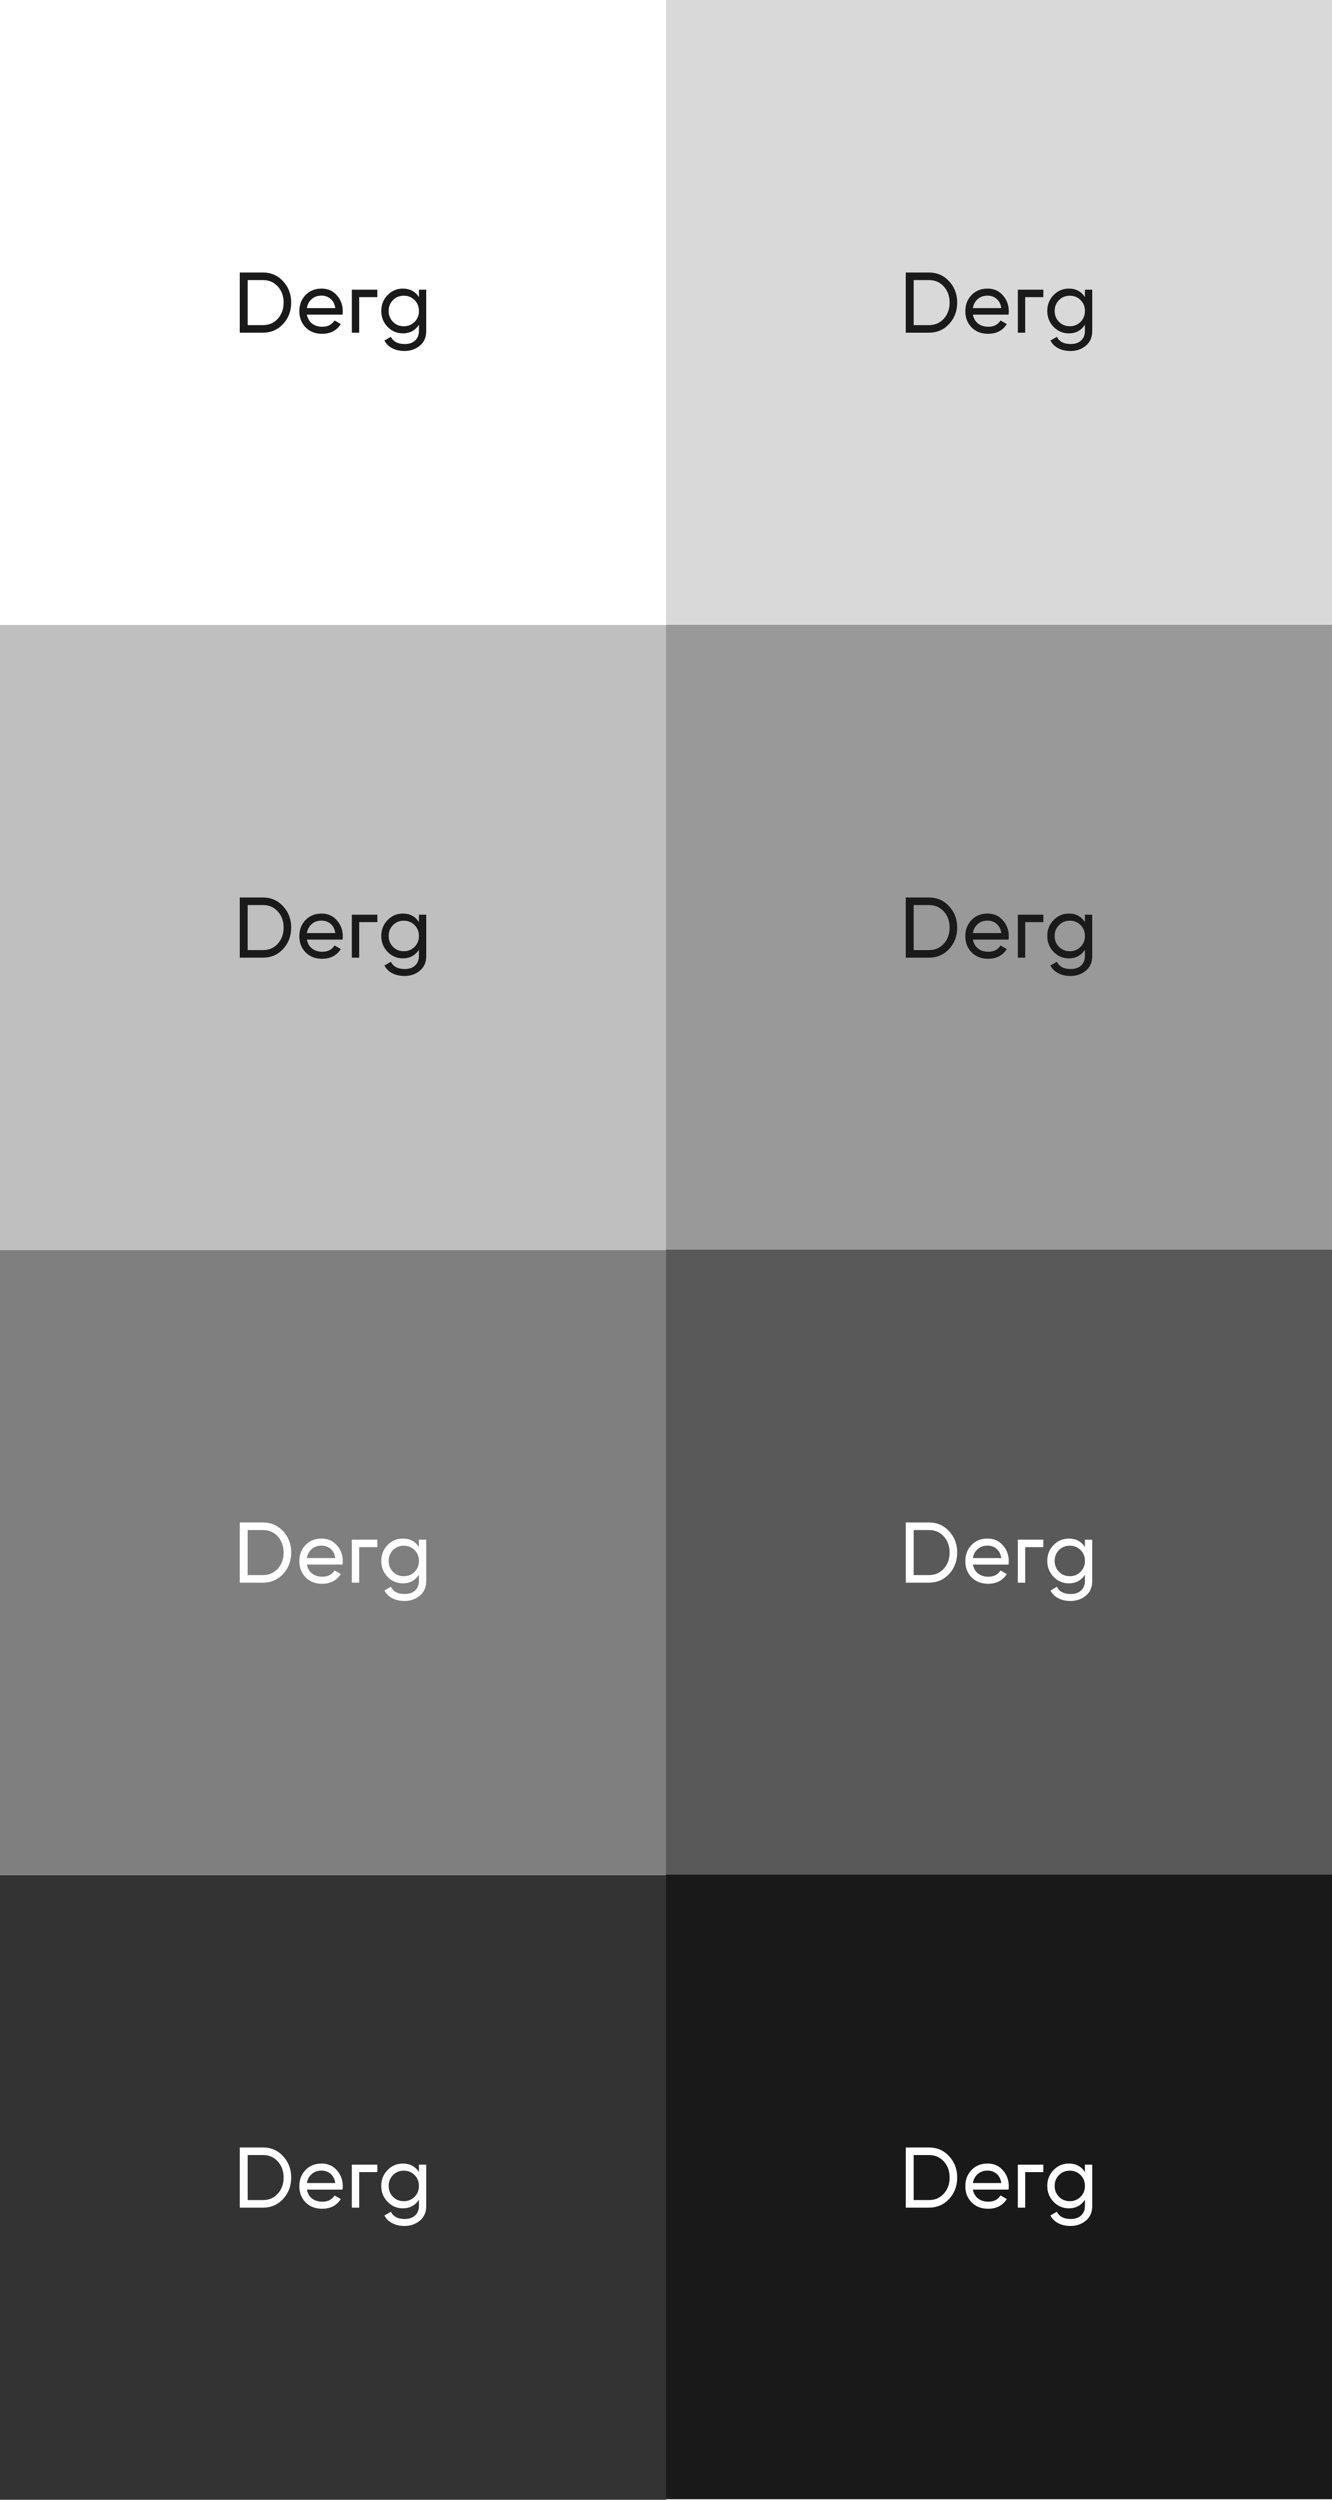 <?xml version="1.0" encoding="UTF-8"?> <svg xmlns="http://www.w3.org/2000/svg" width="900" height="1688" viewBox="0 0 900 1688" fill="none"><rect x="0" y="0" width="900" height="1688" fill="#808080" stroke="none"/> <g clip-path="url(#clip0_39_182)"> <rect width="1688" height="900" transform="translate(900) rotate(90)" fill="white"></rect> <rect opacity="0.8" y="1266" width="450" height="421.875" fill="black"></rect> <rect x="450" y="1265.62" width="450" height="421.875" fill="#191919"></rect> <rect opacity="0.5" y="844" width="450" height="421.875" fill="black"></rect> <rect opacity="0.65" x="450" y="843.75" width="450" height="421.875" fill="black"></rect> <rect opacity="0.25" y="422" width="450" height="421.875" fill="black"></rect> <rect opacity="0.4" x="450" y="421.875" width="450" height="421.875" fill="black"></rect> <rect opacity="0.15" x="450" width="450" height="421.875" fill="black"></rect> <path fill-rule="evenodd" clip-rule="evenodd" d="M177.681 184C183.157 184 187.695 185.974 191.295 189.921C194.933 193.83 196.752 198.629 196.752 204.318C196.752 210.007 194.933 214.825 191.295 218.772C187.695 222.681 183.157 224.635 177.681 224.635H162V184H177.681ZM177.681 219.527C181.779 219.527 185.13 218.076 187.733 215.173C190.337 212.271 191.64 208.652 191.64 204.318C191.64 199.983 190.337 196.365 187.733 193.462C185.13 190.56 181.779 189.108 177.681 189.108H167.342V219.527H177.681ZM207.365 212.445C207.863 215.038 209.031 217.05 210.869 218.482C212.745 219.914 215.043 220.63 217.762 220.63C221.553 220.63 224.31 219.217 226.034 216.392L230.284 218.83C227.488 223.203 223.276 225.39 217.647 225.39C213.09 225.39 209.376 223.958 206.504 221.094C203.67 218.192 202.253 214.534 202.253 210.123C202.253 205.75 203.65 202.112 206.446 199.209C209.241 196.307 212.86 194.855 217.302 194.855C221.515 194.855 224.942 196.365 227.584 199.383C230.265 202.363 231.605 205.962 231.605 210.181C231.605 210.502 231.594 210.826 231.572 211.155C231.544 211.579 231.497 212.009 231.433 212.445H207.365ZM217.302 199.616C214.622 199.616 212.4 200.39 210.639 201.938C208.878 203.447 207.787 205.479 207.365 208.033H226.55C226.129 205.285 225.057 203.195 223.334 201.763C221.61 200.331 219.6 199.616 217.302 199.616ZM288 195.61H283.06V200.602C280.571 196.771 276.971 194.855 272.261 194.855C268.164 194.855 264.698 196.326 261.865 199.267C259.031 202.17 257.613 205.73 257.613 209.949C257.613 214.167 259.031 217.747 261.865 220.688C264.698 223.629 268.164 225.1 272.261 225.1C276.933 225.1 280.533 223.165 283.06 219.295V223.416C283.06 226.164 282.198 228.331 280.475 229.918C278.79 231.505 276.454 232.298 273.467 232.298C268.796 232.298 265.674 230.673 264.105 227.422L259.739 229.918C260.926 232.201 262.687 233.943 265.024 235.142C267.36 236.381 270.136 237 273.353 237C277.373 237 280.82 235.8 283.692 233.401C286.564 231.04 288 227.712 288 223.416V195.61ZM272.835 220.282C269.925 220.282 267.493 219.295 265.541 217.321C263.588 215.347 262.611 212.89 262.611 209.949C262.611 207.046 263.588 204.608 265.541 202.634C267.493 200.66 269.925 199.674 272.835 199.674C275.746 199.674 278.178 200.66 280.13 202.634C282.083 204.608 283.06 207.046 283.06 209.949C283.06 212.89 282.083 215.347 280.13 217.321C278.178 219.295 275.746 220.282 272.835 220.282ZM242.704 224.635H237.726V200.641V195.61H242.704H254.958V200.641H242.704V224.635Z" fill="#1A1A1A"></path> <path fill-rule="evenodd" clip-rule="evenodd" d="M177.681 606C183.157 606 187.695 607.974 191.295 611.921C194.933 615.83 196.752 620.629 196.752 626.318C196.752 632.007 194.933 636.825 191.295 640.772C187.695 644.681 183.157 646.635 177.681 646.635H162V606H177.681ZM177.681 641.527C181.779 641.527 185.13 640.076 187.733 637.173C190.337 634.271 191.64 630.652 191.64 626.318C191.64 621.983 190.337 618.365 187.733 615.462C185.13 612.56 181.779 611.108 177.681 611.108H167.342V641.527H177.681ZM207.365 634.445C207.863 637.038 209.031 639.05 210.869 640.482C212.745 641.914 215.043 642.63 217.762 642.63C221.553 642.63 224.31 641.217 226.034 638.392L230.284 640.83C227.488 645.203 223.276 647.39 217.647 647.39C213.09 647.39 209.376 645.958 206.504 643.094C203.67 640.192 202.253 636.534 202.253 632.123C202.253 627.75 203.65 624.112 206.446 621.209C209.241 618.307 212.86 616.855 217.302 616.855C221.515 616.855 224.942 618.365 227.584 621.383C230.265 624.363 231.605 627.962 231.605 632.181C231.605 632.502 231.594 632.826 231.572 633.155C231.544 633.579 231.497 634.009 231.433 634.445H207.365ZM217.302 621.616C214.622 621.616 212.4 622.39 210.639 623.938C208.878 625.447 207.787 627.479 207.365 630.033H226.55C226.129 627.285 225.057 625.195 223.334 623.763C221.61 622.331 219.6 621.616 217.302 621.616ZM288 617.61H283.06V622.602C280.571 618.771 276.971 616.855 272.261 616.855C268.164 616.855 264.698 618.326 261.865 621.267C259.031 624.17 257.613 627.73 257.613 631.949C257.613 636.167 259.031 639.747 261.865 642.688C264.698 645.629 268.164 647.1 272.261 647.1C276.933 647.1 280.533 645.165 283.06 641.295V645.416C283.06 648.164 282.198 650.331 280.475 651.918C278.79 653.505 276.454 654.298 273.467 654.298C268.796 654.298 265.674 652.673 264.105 649.422L259.739 651.918C260.926 654.201 262.687 655.943 265.024 657.142C267.36 658.381 270.136 659 273.353 659C277.373 659 280.82 657.8 283.692 655.401C286.564 653.04 288 649.712 288 645.416V617.61ZM272.835 642.282C269.925 642.282 267.493 641.295 265.541 639.321C263.588 637.347 262.611 634.89 262.611 631.949C262.611 629.046 263.588 626.608 265.541 624.634C267.493 622.66 269.925 621.674 272.835 621.674C275.746 621.674 278.178 622.66 280.13 624.634C282.083 626.608 283.06 629.046 283.06 631.949C283.06 634.89 282.083 637.347 280.13 639.321C278.178 641.295 275.746 642.282 272.835 642.282ZM242.704 646.635H237.726V622.641V617.61H242.704H254.958V622.641H242.704V646.635Z" fill="#1A1A1A"></path> <path fill-rule="evenodd" clip-rule="evenodd" d="M177.681 1028C183.157 1028 187.695 1029.97 191.295 1033.92C194.933 1037.83 196.752 1042.63 196.752 1048.32C196.752 1054.01 194.933 1058.82 191.295 1062.77C187.695 1066.68 183.157 1068.64 177.681 1068.64H162V1028H177.681ZM177.681 1063.53C181.779 1063.53 185.13 1062.08 187.733 1059.17C190.337 1056.27 191.64 1052.65 191.64 1048.32C191.64 1043.98 190.337 1040.36 187.733 1037.46C185.13 1034.56 181.779 1033.11 177.681 1033.11H167.342V1063.53H177.681ZM207.365 1056.44C207.863 1059.04 209.031 1061.05 210.869 1062.48C212.745 1063.91 215.043 1064.63 217.762 1064.63C221.553 1064.63 224.31 1063.22 226.034 1060.39L230.284 1062.83C227.488 1067.2 223.276 1069.39 217.647 1069.39C213.09 1069.39 209.376 1067.96 206.504 1065.09C203.67 1062.19 202.253 1058.53 202.253 1054.12C202.253 1049.75 203.65 1046.11 206.446 1043.21C209.241 1040.31 212.86 1038.86 217.302 1038.86C221.515 1038.86 224.942 1040.36 227.584 1043.38C230.265 1046.36 231.605 1049.96 231.605 1054.18C231.605 1054.5 231.594 1054.83 231.572 1055.15C231.544 1055.58 231.497 1056.01 231.433 1056.44H207.365ZM217.302 1043.62C214.622 1043.62 212.4 1044.39 210.639 1045.94C208.878 1047.45 207.787 1049.48 207.365 1052.03H226.55C226.129 1049.29 225.057 1047.2 223.334 1045.76C221.61 1044.33 219.6 1043.62 217.302 1043.62ZM288 1039.61H283.06V1044.6C280.571 1040.77 276.971 1038.86 272.261 1038.86C268.164 1038.86 264.698 1040.33 261.865 1043.27C259.031 1046.17 257.613 1049.73 257.613 1053.95C257.613 1058.17 259.031 1061.75 261.865 1064.69C264.698 1067.63 268.164 1069.1 272.261 1069.1C276.933 1069.1 280.533 1067.16 283.06 1063.29V1067.42C283.06 1070.16 282.198 1072.33 280.475 1073.92C278.79 1075.5 276.454 1076.3 273.467 1076.3C268.796 1076.3 265.674 1074.67 264.105 1071.42L259.739 1073.92C260.926 1076.2 262.687 1077.94 265.024 1079.14C267.36 1080.38 270.136 1081 273.353 1081C277.373 1081 280.82 1079.8 283.692 1077.4C286.564 1075.04 288 1071.71 288 1067.42V1039.61ZM272.835 1064.28C269.925 1064.28 267.493 1063.29 265.541 1061.32C263.588 1059.35 262.611 1056.89 262.611 1053.95C262.611 1051.05 263.588 1048.61 265.541 1046.63C267.493 1044.66 269.925 1043.67 272.835 1043.67C275.746 1043.67 278.178 1044.66 280.13 1046.63C282.083 1048.61 283.06 1051.05 283.06 1053.95C283.06 1056.89 282.083 1059.35 280.13 1061.32C278.178 1063.29 275.746 1064.28 272.835 1064.28ZM242.704 1068.64H237.726V1044.64V1039.61H242.704H254.958V1044.64H242.704V1068.64Z" fill="white"></path> <path fill-rule="evenodd" clip-rule="evenodd" d="M177.681 1450C183.157 1450 187.695 1451.97 191.295 1455.92C194.933 1459.83 196.752 1464.63 196.752 1470.32C196.752 1476.01 194.933 1480.82 191.295 1484.77C187.695 1488.68 183.157 1490.64 177.681 1490.64H162V1450H177.681ZM177.681 1485.53C181.779 1485.53 185.13 1484.08 187.733 1481.17C190.337 1478.27 191.64 1474.65 191.64 1470.32C191.64 1465.98 190.337 1462.36 187.733 1459.46C185.13 1456.56 181.779 1455.11 177.681 1455.11H167.342V1485.53H177.681ZM207.365 1478.44C207.863 1481.04 209.031 1483.05 210.869 1484.48C212.745 1485.91 215.043 1486.63 217.762 1486.63C221.553 1486.63 224.31 1485.22 226.034 1482.39L230.284 1484.83C227.488 1489.2 223.276 1491.39 217.647 1491.39C213.09 1491.39 209.376 1489.96 206.504 1487.09C203.67 1484.19 202.253 1480.53 202.253 1476.12C202.253 1471.75 203.65 1468.11 206.446 1465.21C209.241 1462.31 212.86 1460.86 217.302 1460.86C221.515 1460.86 224.942 1462.36 227.584 1465.38C230.265 1468.36 231.605 1471.96 231.605 1476.18C231.605 1476.5 231.594 1476.83 231.572 1477.15C231.544 1477.58 231.497 1478.01 231.433 1478.44H207.365ZM217.302 1465.62C214.622 1465.62 212.4 1466.39 210.639 1467.94C208.878 1469.45 207.787 1471.48 207.365 1474.03H226.55C226.129 1471.29 225.057 1469.2 223.334 1467.76C221.61 1466.33 219.6 1465.62 217.302 1465.62ZM288 1461.61H283.06V1466.6C280.571 1462.77 276.971 1460.86 272.261 1460.86C268.164 1460.86 264.698 1462.33 261.865 1465.27C259.031 1468.17 257.613 1471.73 257.613 1475.95C257.613 1480.17 259.031 1483.75 261.865 1486.69C264.698 1489.63 268.164 1491.1 272.261 1491.1C276.933 1491.1 280.533 1489.16 283.06 1485.29V1489.42C283.06 1492.16 282.198 1494.33 280.475 1495.92C278.79 1497.5 276.454 1498.3 273.467 1498.3C268.796 1498.3 265.674 1496.67 264.105 1493.42L259.739 1495.92C260.926 1498.2 262.687 1499.94 265.024 1501.14C267.36 1502.38 270.136 1503 273.353 1503C277.373 1503 280.82 1501.8 283.692 1499.4C286.564 1497.04 288 1493.71 288 1489.42V1461.61ZM272.835 1486.28C269.925 1486.28 267.493 1485.29 265.541 1483.32C263.588 1481.35 262.611 1478.89 262.611 1475.95C262.611 1473.05 263.588 1470.61 265.541 1468.63C267.493 1466.66 269.925 1465.67 272.835 1465.67C275.746 1465.67 278.178 1466.66 280.13 1468.63C282.083 1470.61 283.06 1473.05 283.06 1475.95C283.06 1478.89 282.083 1481.35 280.13 1483.32C278.178 1485.29 275.746 1486.28 272.835 1486.28ZM242.704 1490.64H237.726V1466.64V1461.61H242.704H254.958V1466.64H242.704V1490.64Z" fill="white"></path> <path fill-rule="evenodd" clip-rule="evenodd" d="M627.681 184C633.157 184 637.695 185.974 641.295 189.921C644.933 193.83 646.752 198.629 646.752 204.318C646.752 210.007 644.933 214.825 641.295 218.772C637.695 222.681 633.157 224.635 627.681 224.635H612V184H627.681ZM627.681 219.527C631.779 219.527 635.13 218.076 637.733 215.173C640.337 212.271 641.64 208.652 641.64 204.318C641.64 199.983 640.337 196.365 637.733 193.462C635.13 190.56 631.779 189.108 627.681 189.108H617.342V219.527H627.681ZM657.365 212.445C657.863 215.038 659.031 217.05 660.869 218.482C662.745 219.914 665.043 220.63 667.762 220.63C671.553 220.63 674.31 219.217 676.034 216.392L680.284 218.83C677.488 223.203 673.276 225.39 667.647 225.39C663.09 225.39 659.376 223.958 656.504 221.094C653.67 218.192 652.253 214.534 652.253 210.123C652.253 205.75 653.65 202.112 656.446 199.209C659.241 196.307 662.86 194.855 667.302 194.855C671.515 194.855 674.942 196.365 677.584 199.383C680.265 202.363 681.605 205.962 681.605 210.181C681.605 210.502 681.594 210.826 681.572 211.155C681.544 211.579 681.497 212.009 681.433 212.445H657.365ZM667.302 199.616C664.622 199.616 662.4 200.39 660.639 201.938C658.878 203.447 657.787 205.479 657.365 208.033H676.55C676.129 205.285 675.057 203.195 673.334 201.763C671.61 200.331 669.6 199.616 667.302 199.616ZM738 195.61H733.06V200.602C730.571 196.771 726.971 194.855 722.261 194.855C718.164 194.855 714.698 196.326 711.865 199.267C709.031 202.17 707.613 205.73 707.613 209.949C707.613 214.167 709.031 217.747 711.865 220.688C714.698 223.629 718.164 225.1 722.261 225.1C726.933 225.1 730.533 223.165 733.06 219.295V223.416C733.06 226.164 732.198 228.331 730.475 229.918C728.79 231.505 726.454 232.298 723.467 232.298C718.796 232.298 715.674 230.673 714.105 227.422L709.739 229.918C710.926 232.201 712.687 233.943 715.024 235.142C717.36 236.381 720.136 237 723.353 237C727.373 237 730.82 235.8 733.692 233.401C736.564 231.04 738 227.712 738 223.416V195.61ZM722.835 220.282C719.925 220.282 717.493 219.295 715.541 217.321C713.588 215.347 712.611 212.89 712.611 209.949C712.611 207.046 713.588 204.608 715.541 202.634C717.493 200.66 719.925 199.674 722.835 199.674C725.746 199.674 728.178 200.66 730.13 202.634C732.083 204.608 733.06 207.046 733.06 209.949C733.06 212.89 732.083 215.347 730.13 217.321C728.178 219.295 725.746 220.282 722.835 220.282ZM692.704 224.635H687.726V200.641V195.61H692.704H704.958V200.641H692.704V224.635Z" fill="#1A1A1A"></path> <path fill-rule="evenodd" clip-rule="evenodd" d="M627.681 606C633.157 606 637.695 607.974 641.295 611.921C644.933 615.83 646.752 620.629 646.752 626.318C646.752 632.007 644.933 636.825 641.295 640.772C637.695 644.681 633.157 646.635 627.681 646.635H612V606H627.681ZM627.681 641.527C631.779 641.527 635.13 640.076 637.733 637.173C640.337 634.271 641.64 630.652 641.64 626.318C641.64 621.983 640.337 618.365 637.733 615.462C635.13 612.56 631.779 611.108 627.681 611.108H617.342V641.527H627.681ZM657.365 634.445C657.863 637.038 659.031 639.05 660.869 640.482C662.745 641.914 665.043 642.63 667.762 642.63C671.553 642.63 674.31 641.217 676.034 638.392L680.284 640.83C677.488 645.203 673.276 647.39 667.647 647.39C663.09 647.39 659.376 645.958 656.504 643.094C653.67 640.192 652.253 636.534 652.253 632.123C652.253 627.75 653.65 624.112 656.446 621.209C659.241 618.307 662.86 616.855 667.302 616.855C671.515 616.855 674.942 618.365 677.584 621.383C680.265 624.363 681.605 627.962 681.605 632.181C681.605 632.502 681.594 632.826 681.572 633.155C681.544 633.579 681.497 634.009 681.433 634.445H657.365ZM667.302 621.616C664.622 621.616 662.4 622.39 660.639 623.938C658.878 625.447 657.787 627.479 657.365 630.033H676.55C676.129 627.285 675.057 625.195 673.334 623.763C671.61 622.331 669.6 621.616 667.302 621.616ZM738 617.61H733.06V622.602C730.571 618.771 726.971 616.855 722.261 616.855C718.164 616.855 714.698 618.326 711.865 621.267C709.031 624.17 707.613 627.73 707.613 631.949C707.613 636.167 709.031 639.747 711.865 642.688C714.698 645.629 718.164 647.1 722.261 647.1C726.933 647.1 730.533 645.165 733.06 641.295V645.416C733.06 648.164 732.198 650.331 730.475 651.918C728.79 653.505 726.454 654.298 723.467 654.298C718.796 654.298 715.674 652.673 714.105 649.422L709.739 651.918C710.926 654.201 712.687 655.943 715.024 657.142C717.36 658.381 720.136 659 723.353 659C727.373 659 730.82 657.8 733.692 655.401C736.564 653.04 738 649.712 738 645.416V617.61ZM722.835 642.282C719.925 642.282 717.493 641.295 715.541 639.321C713.588 637.347 712.611 634.89 712.611 631.949C712.611 629.046 713.588 626.608 715.541 624.634C717.493 622.66 719.925 621.674 722.835 621.674C725.746 621.674 728.178 622.66 730.13 624.634C732.083 626.608 733.06 629.046 733.06 631.949C733.06 634.89 732.083 637.347 730.13 639.321C728.178 641.295 725.746 642.282 722.835 642.282ZM692.704 646.635H687.726V622.641V617.61H692.704H704.958V622.641H692.704V646.635Z" fill="#1A1A1A"></path> <path fill-rule="evenodd" clip-rule="evenodd" d="M627.681 1028C633.157 1028 637.695 1029.97 641.295 1033.92C644.933 1037.83 646.752 1042.63 646.752 1048.32C646.752 1054.01 644.933 1058.82 641.295 1062.77C637.695 1066.68 633.157 1068.64 627.681 1068.64H612V1028H627.681ZM627.681 1063.53C631.779 1063.53 635.13 1062.08 637.733 1059.17C640.337 1056.27 641.64 1052.65 641.64 1048.32C641.64 1043.98 640.337 1040.36 637.733 1037.46C635.13 1034.56 631.779 1033.11 627.681 1033.11H617.342V1063.53H627.681ZM657.365 1056.44C657.863 1059.04 659.031 1061.05 660.869 1062.48C662.745 1063.91 665.043 1064.63 667.762 1064.63C671.553 1064.63 674.31 1063.22 676.034 1060.39L680.284 1062.83C677.488 1067.2 673.276 1069.39 667.647 1069.39C663.09 1069.39 659.376 1067.96 656.504 1065.09C653.67 1062.19 652.253 1058.53 652.253 1054.12C652.253 1049.75 653.65 1046.11 656.446 1043.21C659.241 1040.31 662.86 1038.86 667.302 1038.86C671.515 1038.86 674.942 1040.36 677.584 1043.38C680.265 1046.36 681.605 1049.96 681.605 1054.18C681.605 1054.5 681.594 1054.83 681.572 1055.15C681.544 1055.58 681.497 1056.01 681.433 1056.44H657.365ZM667.302 1043.62C664.622 1043.62 662.4 1044.39 660.639 1045.94C658.878 1047.45 657.787 1049.48 657.365 1052.03H676.55C676.129 1049.29 675.057 1047.2 673.334 1045.76C671.61 1044.33 669.6 1043.62 667.302 1043.62ZM738 1039.61H733.06V1044.6C730.571 1040.77 726.971 1038.86 722.261 1038.86C718.164 1038.86 714.698 1040.33 711.865 1043.27C709.031 1046.17 707.613 1049.73 707.613 1053.95C707.613 1058.17 709.031 1061.75 711.865 1064.69C714.698 1067.63 718.164 1069.1 722.261 1069.1C726.933 1069.1 730.533 1067.16 733.06 1063.29V1067.42C733.06 1070.16 732.198 1072.33 730.475 1073.92C728.79 1075.5 726.454 1076.3 723.467 1076.3C718.796 1076.3 715.674 1074.67 714.105 1071.42L709.739 1073.92C710.926 1076.2 712.687 1077.94 715.024 1079.14C717.36 1080.38 720.136 1081 723.353 1081C727.373 1081 730.82 1079.8 733.692 1077.4C736.564 1075.04 738 1071.71 738 1067.42V1039.61ZM722.835 1064.28C719.925 1064.28 717.493 1063.29 715.541 1061.32C713.588 1059.35 712.611 1056.89 712.611 1053.95C712.611 1051.05 713.588 1048.61 715.541 1046.63C717.493 1044.66 719.925 1043.67 722.835 1043.67C725.746 1043.67 728.178 1044.66 730.13 1046.63C732.083 1048.61 733.06 1051.05 733.06 1053.95C733.06 1056.89 732.083 1059.35 730.13 1061.32C728.178 1063.29 725.746 1064.28 722.835 1064.28ZM692.704 1068.64H687.726V1044.64V1039.61H692.704H704.958V1044.64H692.704V1068.64Z" fill="white"></path> <path fill-rule="evenodd" clip-rule="evenodd" d="M627.681 1450C633.157 1450 637.695 1451.97 641.295 1455.92C644.933 1459.83 646.752 1464.63 646.752 1470.32C646.752 1476.01 644.933 1480.82 641.295 1484.77C637.695 1488.68 633.157 1490.64 627.681 1490.64H612V1450H627.681ZM627.681 1485.53C631.779 1485.53 635.13 1484.08 637.733 1481.17C640.337 1478.27 641.64 1474.65 641.64 1470.32C641.64 1465.98 640.337 1462.36 637.733 1459.46C635.13 1456.56 631.779 1455.11 627.681 1455.11H617.342V1485.53H627.681ZM657.365 1478.44C657.863 1481.04 659.031 1483.05 660.869 1484.48C662.745 1485.91 665.043 1486.63 667.762 1486.63C671.553 1486.63 674.31 1485.22 676.034 1482.39L680.284 1484.83C677.488 1489.2 673.276 1491.39 667.647 1491.39C663.09 1491.39 659.376 1489.96 656.504 1487.09C653.67 1484.19 652.253 1480.53 652.253 1476.12C652.253 1471.75 653.65 1468.11 656.446 1465.21C659.241 1462.31 662.86 1460.86 667.302 1460.86C671.515 1460.86 674.942 1462.36 677.584 1465.38C680.265 1468.36 681.605 1471.96 681.605 1476.18C681.605 1476.5 681.594 1476.83 681.572 1477.15C681.544 1477.58 681.497 1478.01 681.433 1478.44H657.365ZM667.302 1465.62C664.622 1465.62 662.4 1466.39 660.639 1467.94C658.878 1469.45 657.787 1471.48 657.365 1474.03H676.55C676.129 1471.29 675.057 1469.2 673.334 1467.76C671.61 1466.33 669.6 1465.62 667.302 1465.62ZM738 1461.61H733.06V1466.6C730.571 1462.77 726.971 1460.86 722.261 1460.86C718.164 1460.86 714.698 1462.33 711.865 1465.27C709.031 1468.17 707.613 1471.73 707.613 1475.95C707.613 1480.17 709.031 1483.75 711.865 1486.69C714.698 1489.63 718.164 1491.1 722.261 1491.1C726.933 1491.1 730.533 1489.16 733.06 1485.29V1489.42C733.06 1492.16 732.198 1494.33 730.475 1495.92C728.79 1497.5 726.454 1498.3 723.467 1498.3C718.796 1498.3 715.674 1496.67 714.105 1493.42L709.739 1495.92C710.926 1498.2 712.687 1499.94 715.024 1501.14C717.36 1502.38 720.136 1503 723.353 1503C727.373 1503 730.82 1501.8 733.692 1499.4C736.564 1497.04 738 1493.71 738 1489.42V1461.61ZM722.835 1486.28C719.925 1486.28 717.493 1485.29 715.541 1483.32C713.588 1481.35 712.611 1478.89 712.611 1475.95C712.611 1473.05 713.588 1470.61 715.541 1468.63C717.493 1466.66 719.925 1465.67 722.835 1465.67C725.746 1465.67 728.178 1466.66 730.13 1468.63C732.083 1470.61 733.06 1473.05 733.06 1475.95C733.06 1478.89 732.083 1481.35 730.13 1483.32C728.178 1485.29 725.746 1486.28 722.835 1486.28ZM692.704 1490.64H687.726V1466.64V1461.61H692.704H704.958V1466.64H692.704V1490.64Z" fill="white"></path> </g> <defs> <clipPath id="clip0_39_182"> <rect width="1688" height="900" fill="white" transform="translate(900) rotate(90)"></rect> </clipPath> </defs> </svg> 